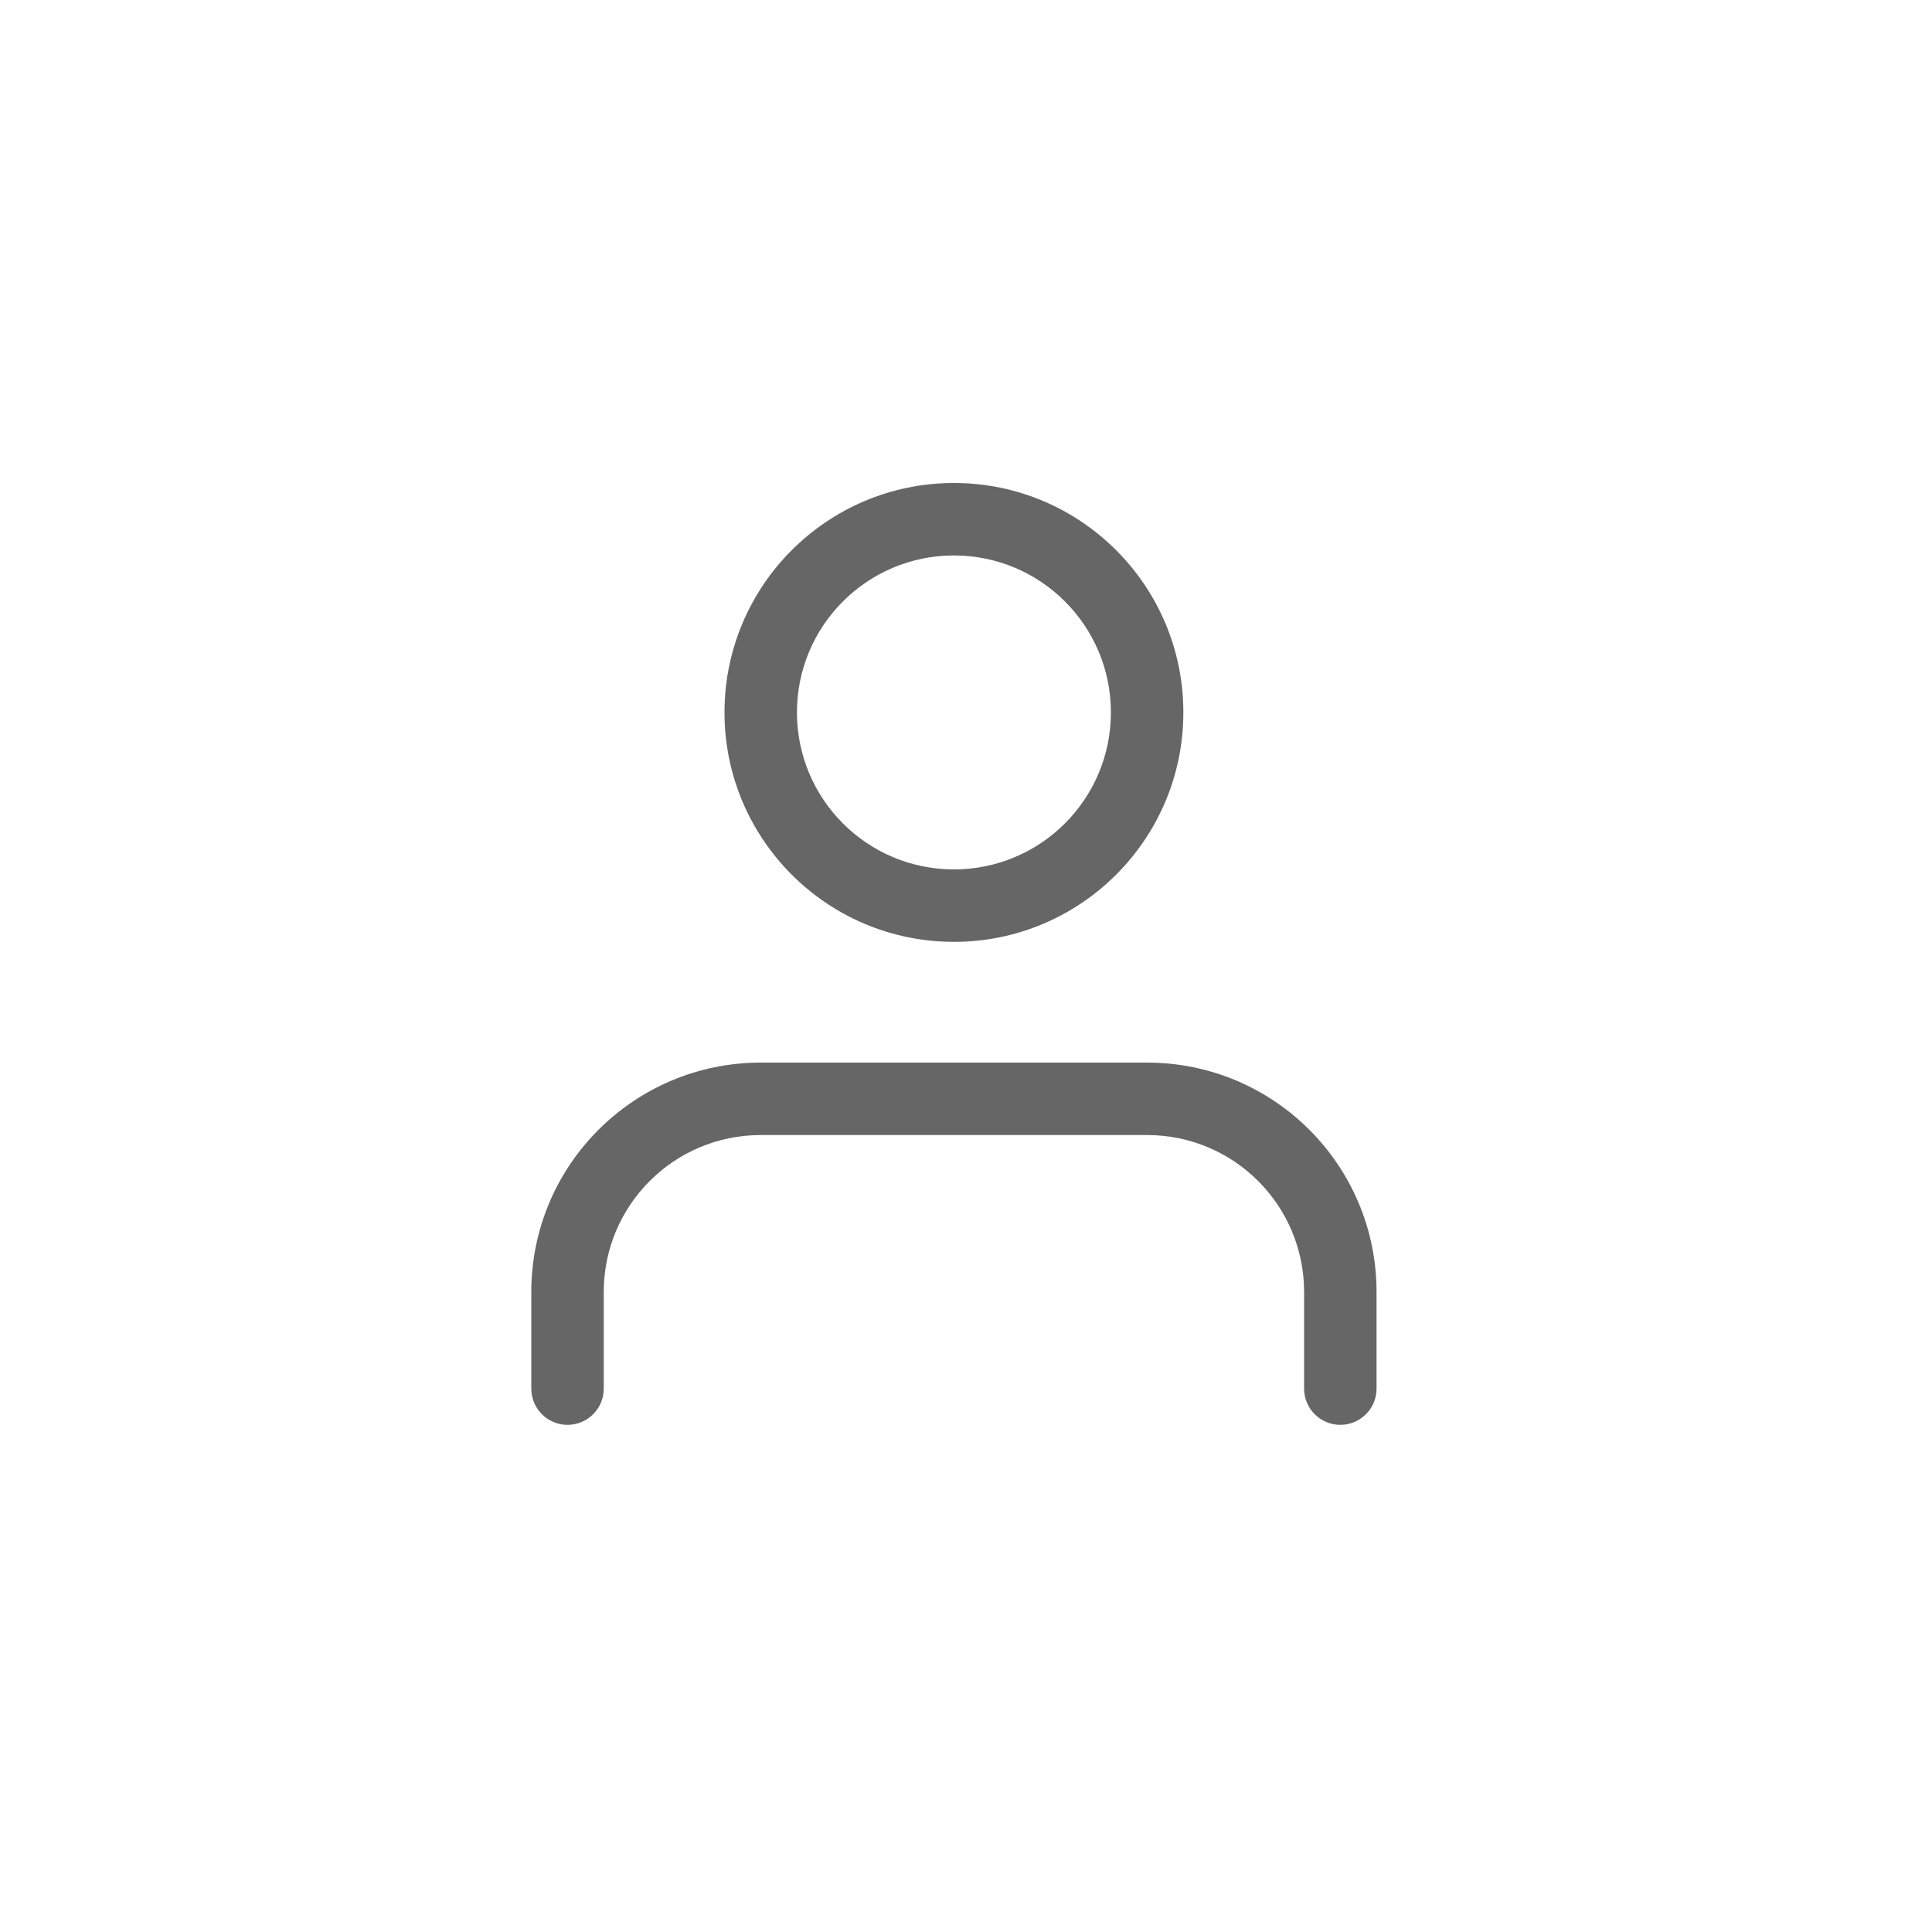 <svg width="40" height="40" viewBox="0 0 40 40" fill="none" xmlns="http://www.w3.org/2000/svg">
<path fill-rule="evenodd" clip-rule="evenodd" d="M19.75 11.5C17.955 11.5 16.5 12.955 16.5 14.75C16.5 16.545 17.955 18 19.75 18C21.545 18 23 16.545 23 14.75C23 12.955 21.545 11.5 19.75 11.5ZM15 14.75C15 12.127 17.127 10 19.75 10C22.373 10 24.5 12.127 24.5 14.75C24.5 17.373 22.373 19.5 19.75 19.5C17.127 19.5 15 17.373 15 14.75ZM11 26.75C11 24.126 13.126 22 15.75 22H23.75C26.374 22 28.5 24.126 28.5 26.75V28.75C28.5 29.164 28.164 29.5 27.75 29.5C27.336 29.5 27 29.164 27 28.75V26.75C27 24.954 25.546 23.5 23.75 23.5H15.75C13.954 23.5 12.5 24.954 12.5 26.75V28.75C12.5 29.164 12.164 29.5 11.75 29.5C11.336 29.5 11 29.164 11 28.75V26.75Z" fill="black" fill-opacity="0.6"/>
</svg>
